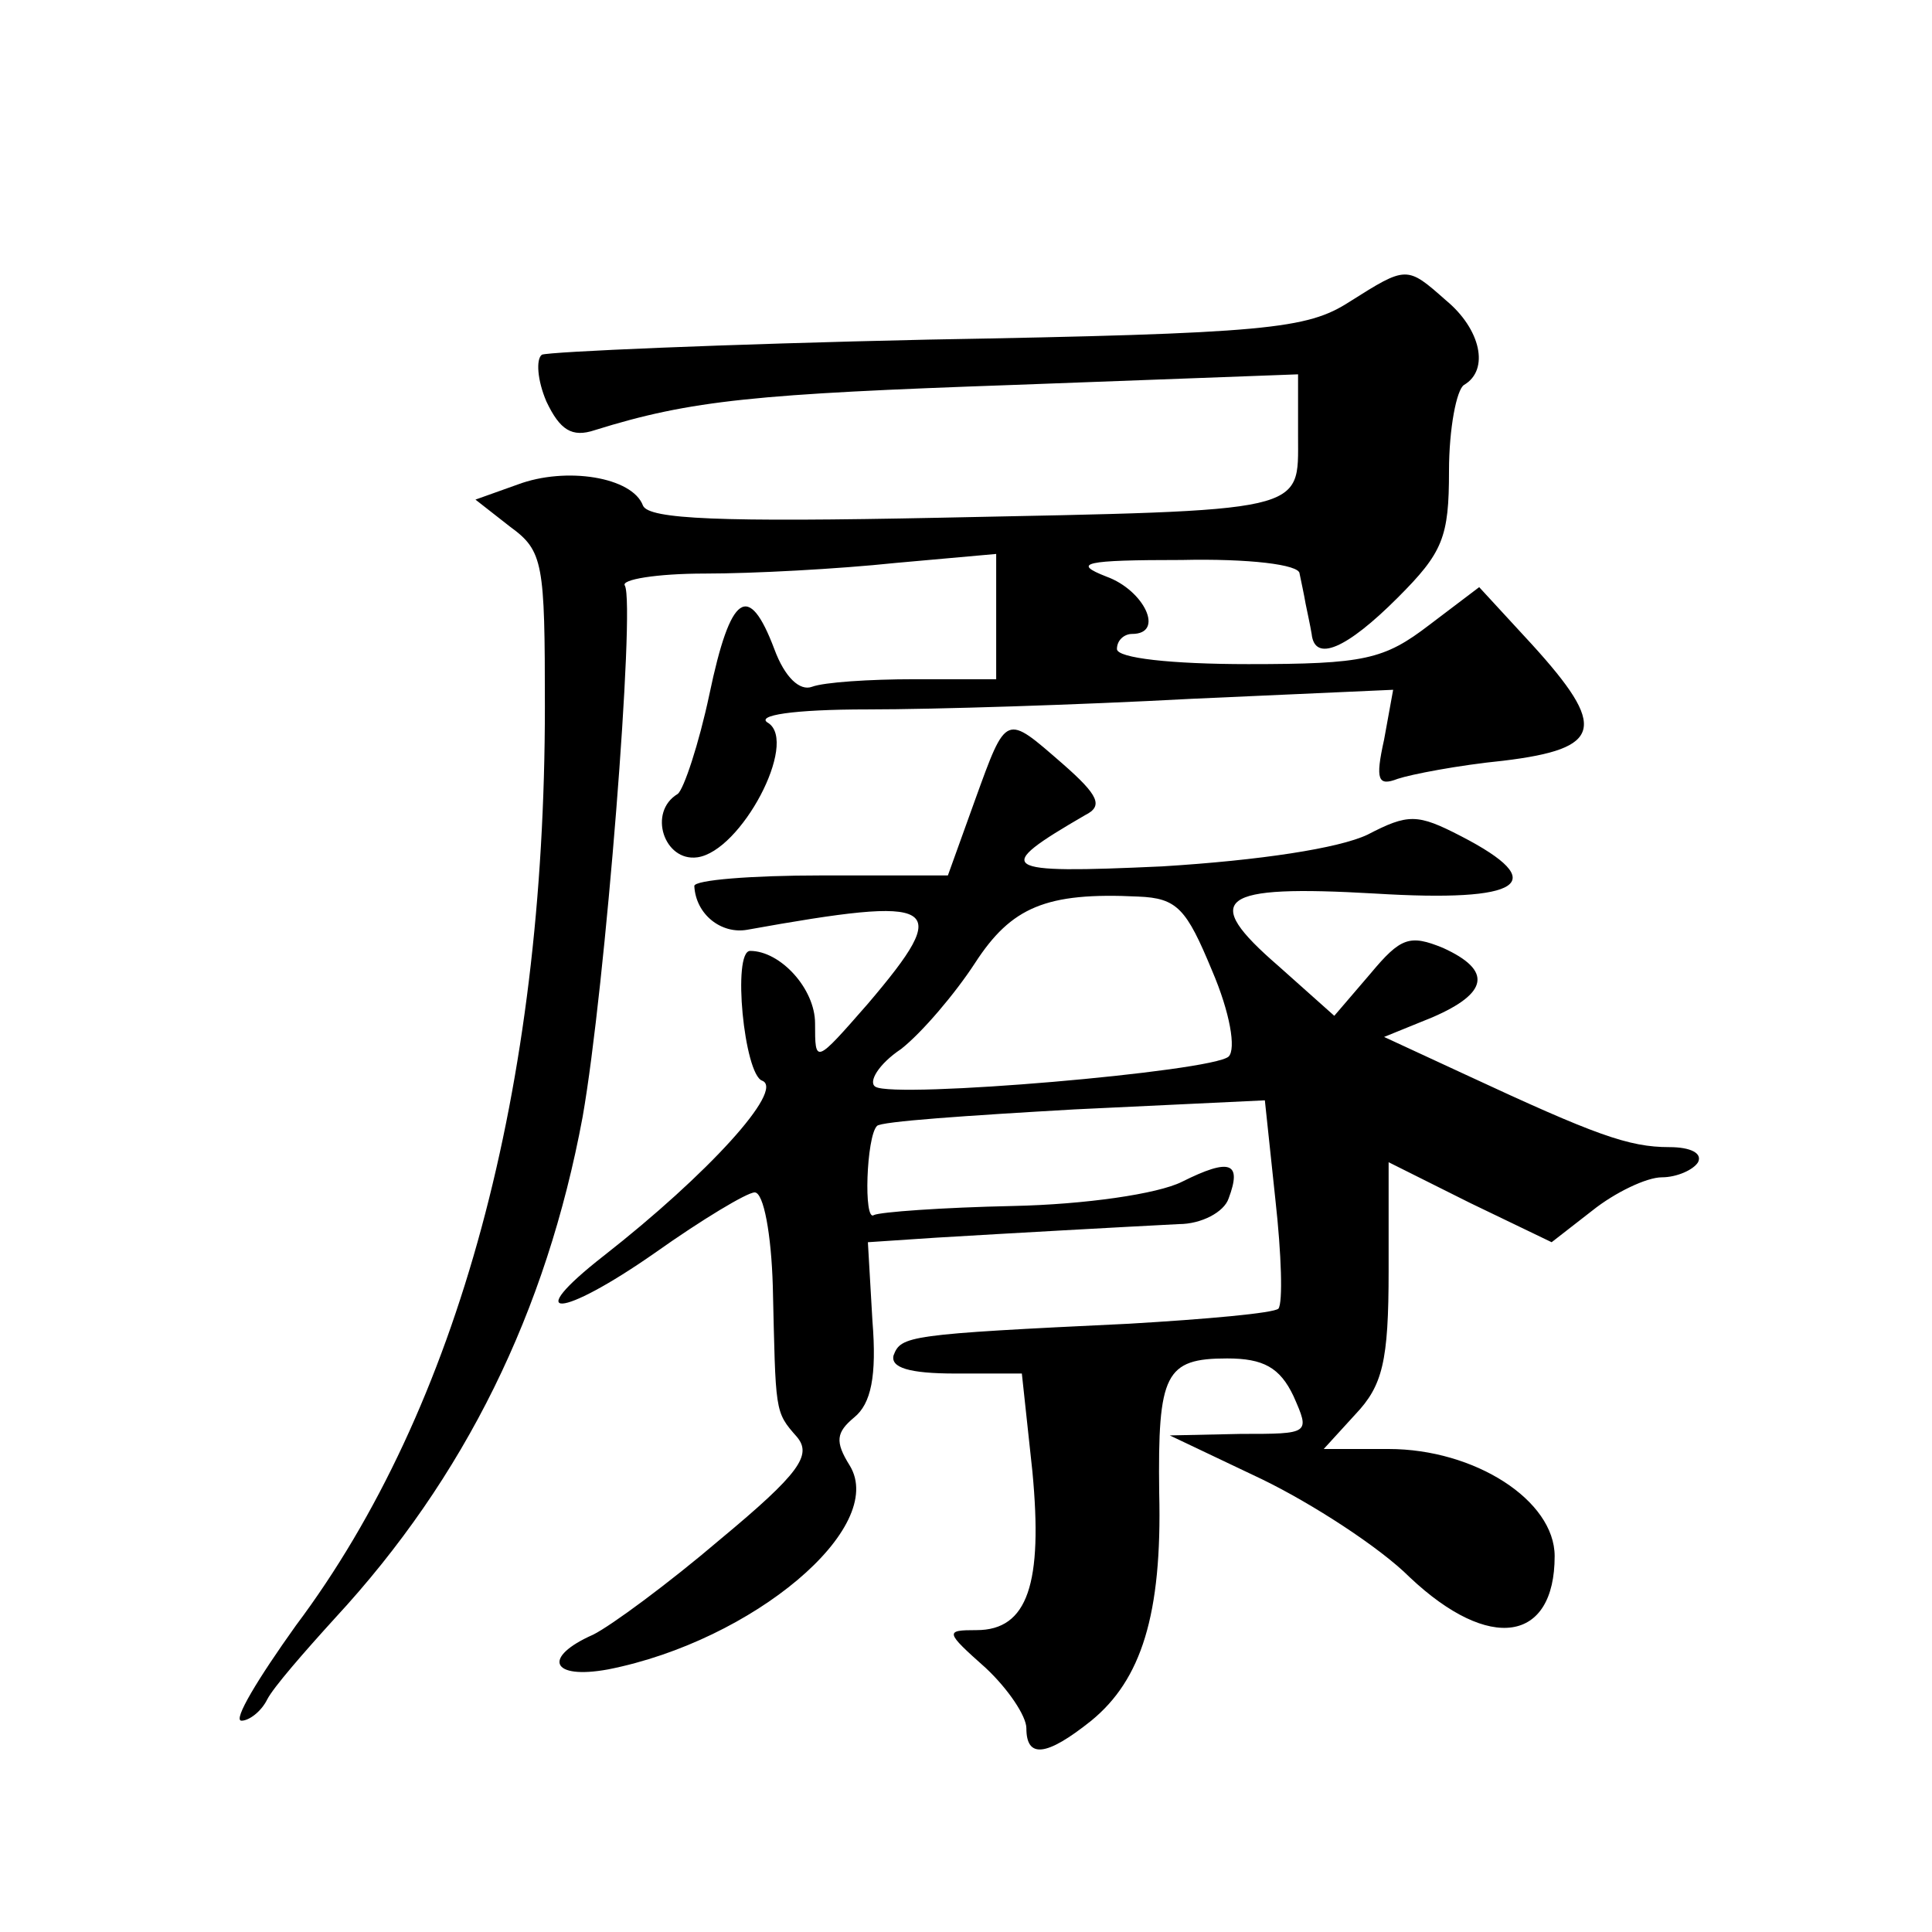 <?xml version="1.0" standalone="no"?>
<!DOCTYPE svg PUBLIC "-//W3C//DTD SVG 20010904//EN"
 "http://www.w3.org/TR/2001/REC-SVG-20010904/DTD/svg10.dtd">
<svg version="1.0" xmlns="http://www.w3.org/2000/svg"
 width="128pt" height="128pt" viewBox="0 0 128 128"
 preserveAspectRatio="xMidYMid meet">
<g transform="translate(0,128) scale(0.1,-0.1)"
fill="#0" stroke="none">
<path d="M894 1080 c-28 -18 -54 -21 -279 -25 -136 -3 -251 -8 -256 -10 -4 -3 -3
-17 3 -31 9 -19 17 -24 32 -19 64 20 107 24 278 30 l188 7 0 -41 c0 -51 8 -49 -237
-54 -146 -3 -193 -1 -197 8 -7 19 -51 26 -83 14 l-28 -10 23 -18 c22 -16 23 -24
23 -119 0 -253 -57 -465 -165 -609 -25 -35 -42 -63 -36 -63 5 0 13 6 17 14 4 8
25 32 45 54 86 93 140 203 164 332 15 85 35 339 28 352 -3 4 21 8 53 8 32 0 88
3 126 7 l67 6 0 -42 0 -41 -54 0 c-30 0 -60 -2 -68 -5 -8 -3 -18 6 -25 25 -17 45
-29 37 -43 -30 -7 -33 -17 -63 -21 -66 -20 -12 -9 -45 13 -42 29 4 67 76 47 89
-9 5 16 9 66 9 44 0 140 3 214 7 l134 6 -6 -33 c-6 -27 -4 -31 9 -26 9 3 40 9 70
12 66 8 69 22 19 77 l-35 38 -33 -25 c-30 -23 -43 -26 -120 -26 -51 0 -87 4 -87
10 0 6 5 10 10 10 22 0 8 29 -17 38 -23 9 -15 11 50 11 44 1 78 -3 78 -9 1 -5 3
-14 4 -20 1 -5 3 -14 4 -20 2 -19 23 -10 57 24 30 30 34 40 34 84 0 28 5 54 10
57 17 10 11 37 -12 56 -26 23 -26 23 -64 -1z M646 750 l-18 -50 -84 0 c-46 0 -84
-3 -84 -7 1 -19 18 -32 35 -29 128 23 137 18 80 -49 -35 -40 -35 -40 -35 -13 0
23 -23 48 -43 48 -12 0 -4 -82 8 -86 15 -6 -36 -62 -105 -116 -55 -43 -29 -42 34
2 31 22 61 40 66 40 6 0 11 -28 12 -62 2 -84 1 -83 16 -100 10 -12 2 -24 -51 -68
-34 -29 -72 -57 -84 -63 -34 -15 -28 -30 10 -23 96 19 185 94 160 135 -10 16 -9
22 3 32 11 9 15 27 12 64 l-3 52 45 3 c50 3 122 7 161 9 15 0 30 8 33 17 9 24 1
27 -31 11 -16 -8 -64 -15 -112 -16 -47 -1 -88 -4 -92 -6 -7 -5 -5 52 2 59 2 3 61
7 131 11 l126 6 7 -66 c4 -36 5 -68 2 -72 -3 -3 -48 -7 -99 -10 -147 -7 -151 -8
-156 -21 -2 -8 10 -12 41 -12 l44 0 7 -65 c7 -74 -3 -105 -37 -105 -21 0 -21 -1
6 -25 15 -14 27 -32 27 -40 0 -20 13 -19 43 5 33 27 47 70 45 151 -1 79 4 89 45
89 24 0 35 -6 44 -25 11 -25 11 -25 -35 -25 l-47 -1 61 -29 c33 -16 78 -45 98 -65
53 -50 96 -43 96 14 0 37 -53 71 -110 71 l-43 0 21 23 c18 19 22 35 22 95 l0 72
54 -27 54 -26 27 21 c15 12 36 22 46 22 10 0 21 5 24 10 3 6 -5 10 -19 10 -27 0
-49 8 -135 48 l-54 25 32 13 c37 16 40 31 7 46 -22 9 -28 7 -48 -17 l-24 -28 -37
33 c-52 45 -40 54 64 48 98 -6 117 7 57 38 -29 15 -35 15 -62 1 -19 -9 -71 -17
-136 -21 -109 -5 -113 -2 -51 34 12 6 9 13 -15 34 -38 33 -37 34 -58 -24z m157
-113 c12 -28 16 -52 11 -57 -11 -10 -221 -28 -234 -20 -5 3 2 15 17 25 14 11 36
37 49 57 24 37 47 47 108 44 26 -1 32 -8 49 -49z"/>
</g>
</svg>
